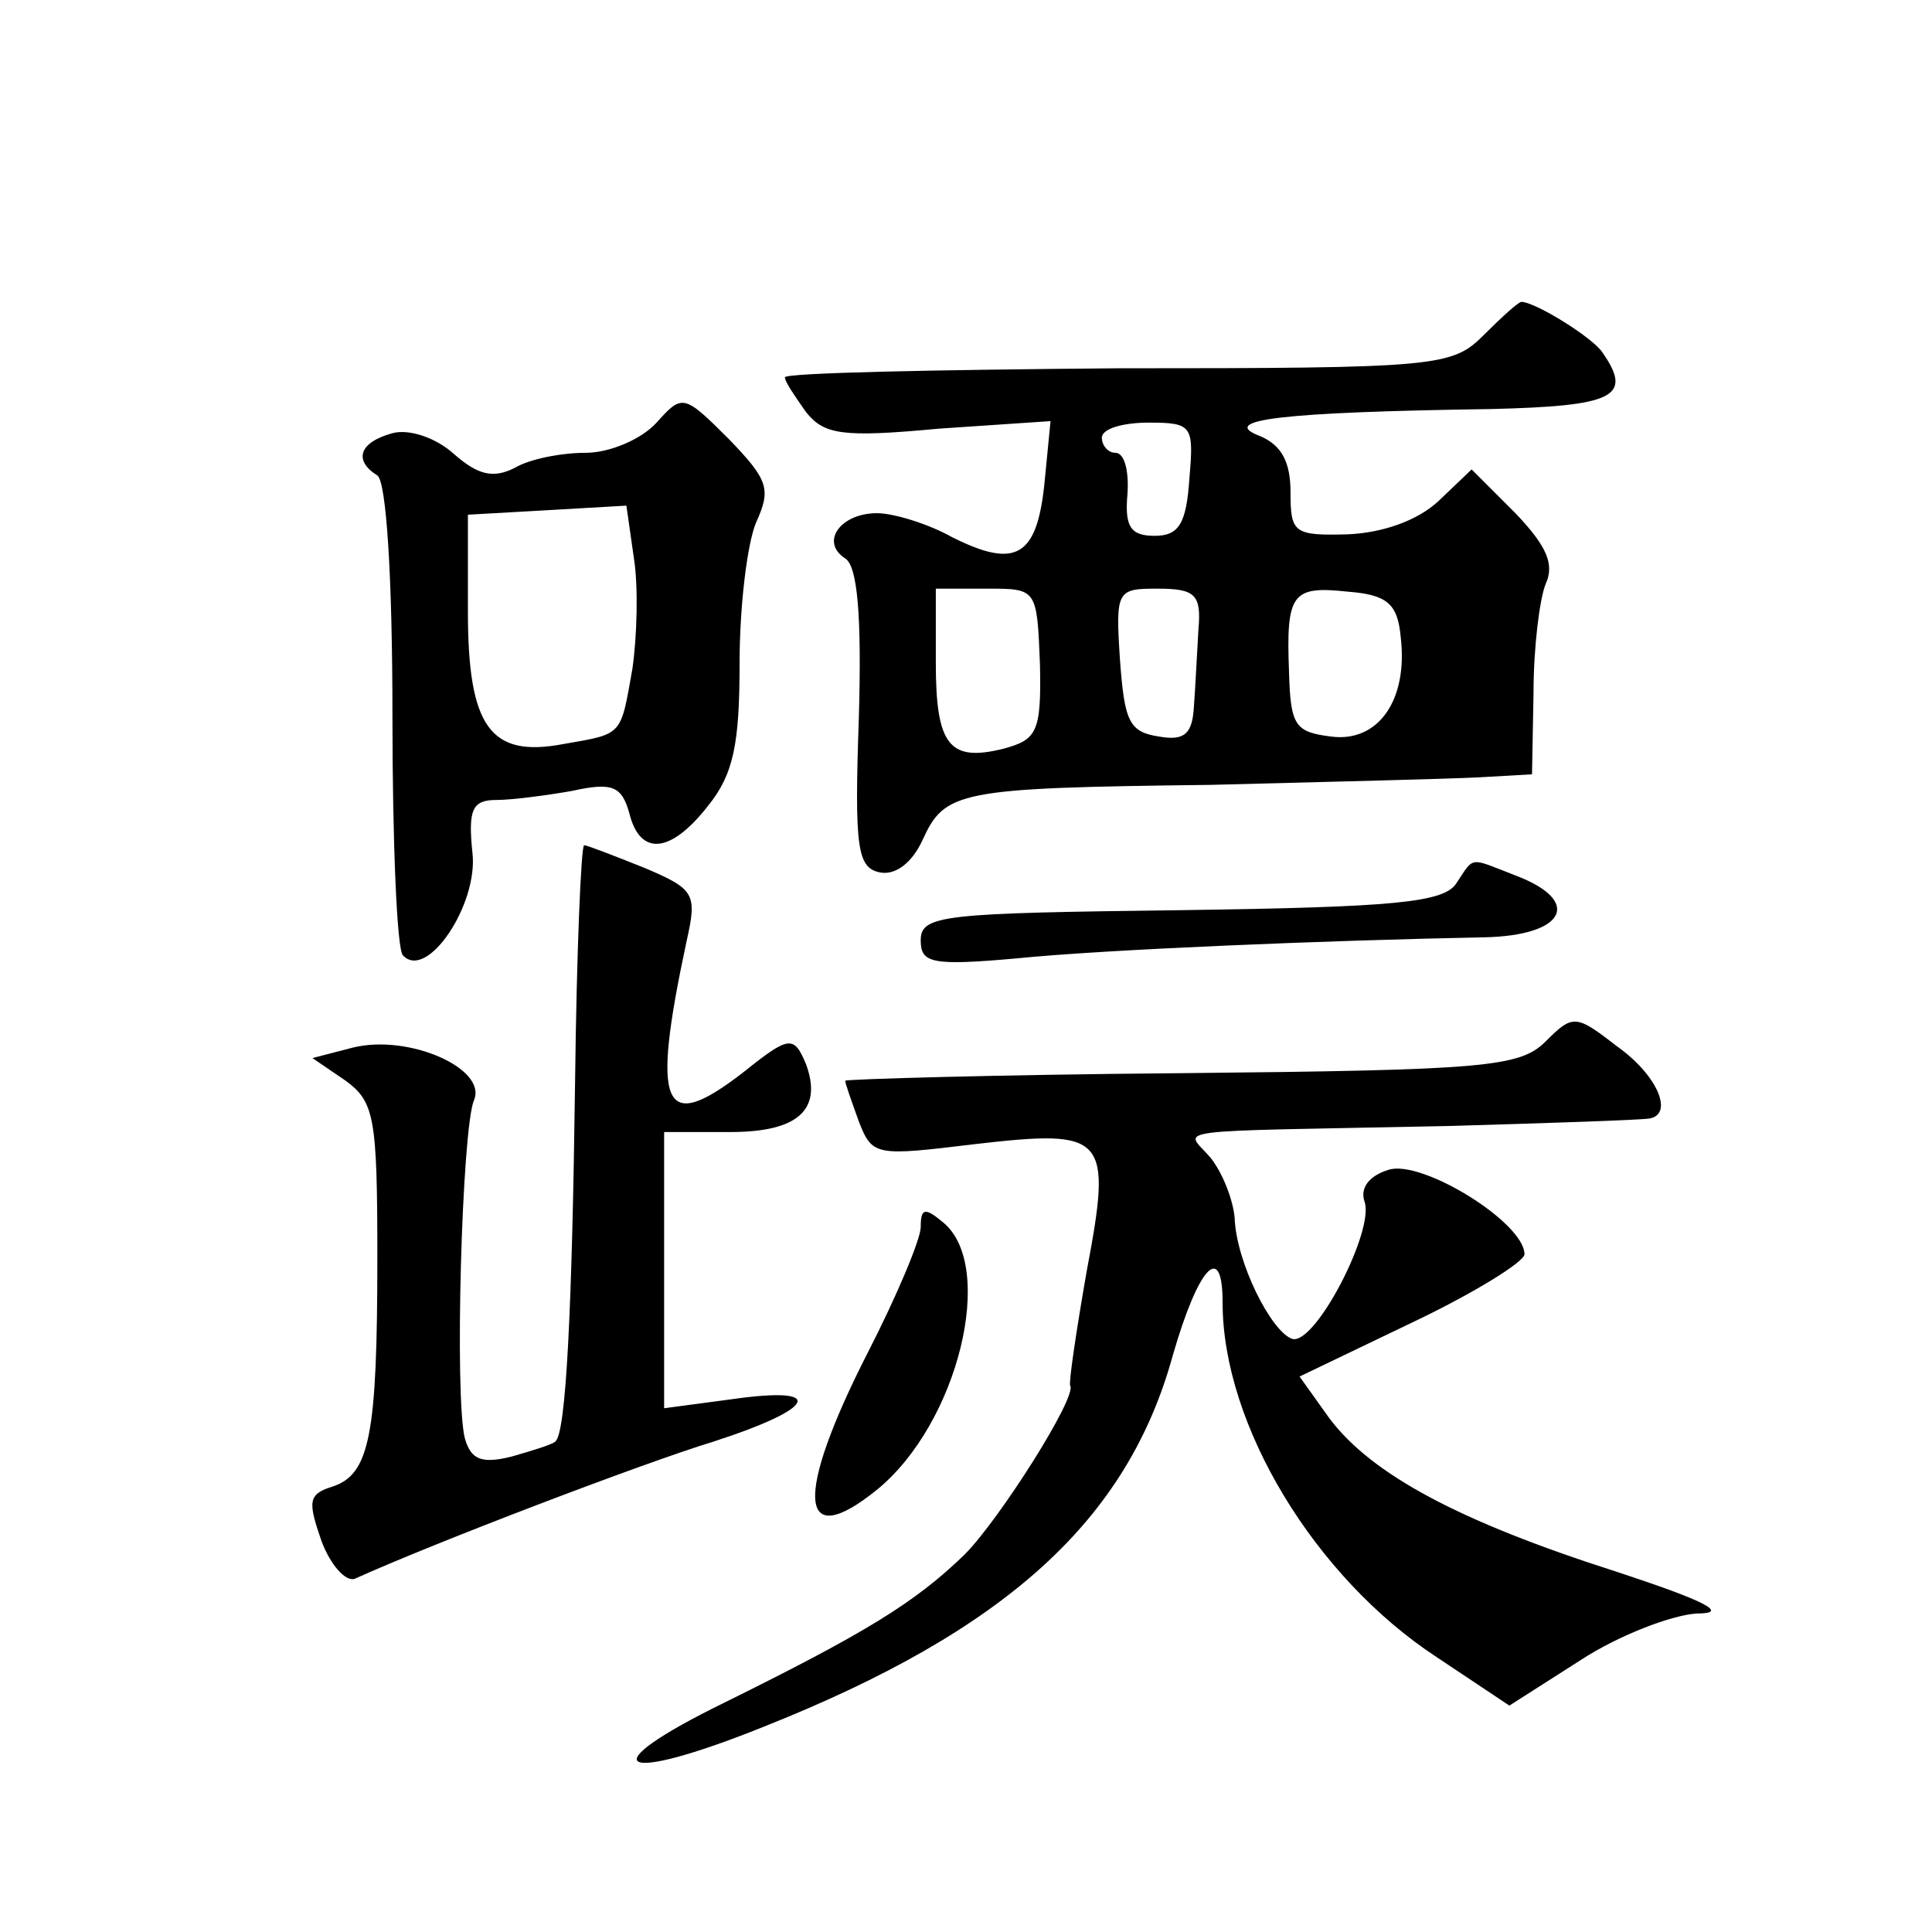 <?xml version="1.0" standalone="no"?>
<!DOCTYPE svg PUBLIC "-//W3C//DTD SVG 20010904//EN"
 "http://www.w3.org/TR/2001/REC-SVG-20010904/DTD/svg10.dtd">
<svg version="1.0" xmlns="http://www.w3.org/2000/svg"
 width="128pt" height="128pt" viewBox="0 0 128 128"
 preserveAspectRatio="xMidYMid meet">
<g transform="translate(0,128) scale(0.1,-0.1)"
fill="#0" stroke="none">
<path d="M983 1058 c-21 -21 -30 -22 -243 -22 -121 -1 -220 -3 -220 -6 0 -3 7 -13
14 -23 12 -15 24 -17 88 -11 l74 5 -4 -41 c-5 -49 -19 -57 -61 -36 -16 9 -39 16
-50 16 -24 0 -38 -19 -21 -30 8 -5 11 -37 9 -106 -3 -86 -1 -99 14 -102 10 -2 21
6 28 21 15 33 23 35 191 37 79 2 159 4 178 5 l35 2 1 54 c0 30 4 62 8 72 6 13 1
25 -20 47 l-29 29 -22 -21 c-14 -13 -37 -21 -60 -22 -36 -1 -38 1 -38 28 0 20 -6
31 -20 37 -29 11 15 16 153 18 81 2 94 8 74 37 -6 10 -45 34 -54 34 -2 0 -13 -10
-25 -22z m-195 -95 c-2 -30 -7 -38 -23 -38 -16 0 -20 6 -18 28 1 15 -2 27 -8 27
-5 0 -9 5 -9 10 0 6 14 10 31 10 29 0 30 -2 27 -37z m-99 -123 c1 -45 -2 -50 -24
-56 -36 -9 -45 2 -45 57 l0 49 34 0 c33 0 33 0 35 -50z m105 23 c-1 -16 -2 -38
-3 -51 -1 -18 -6 -23 -23 -20 -20 3 -23 10 -26 51 -3 46 -2 47 25 47 25 0 29 -4
27 -27z m134 -5 c5 -42 -15 -70 -46 -66 -24 3 -27 7 -28 43 -2 52 2 57 39 53 26
-2 33 -8 35 -30z M435 1000 c-10 -11 -31 -20 -47 -20 -16 0 -37 -4 -47 -10 -14
-7 -24 -5 -40 9 -12 11 -30 17 -41 14 -22 -6 -26 -18 -10 -28 6 -4 10 -68 10 -159
0 -84 3 -156 7 -159 16 -17 50 34 46 68 -3 29 0 35 16 35 10 0 33 3 50 6 27 6 33
3 38 -15 7 -28 27 -27 52 5 17 21 21 41 21 95 0 37 5 79 11 93 10 22 8 28 -18 55
-30 30 -31 30 -48 11z m-16 -163 c-8 -45 -6 -43 -46 -50 -48 -9 -63 11 -63 88 l0
64 53 3 52 3 5 -35 c3 -19 2 -52 -1 -73z M381 563 c-2 -152 -6 -232 -13 -238 -2
-2 -15 -6 -29 -10 -20 -5 -27 -2 -31 12 -7 27 -2 205 6 224 9 21 -43 44 -80 35
l-27 -7 22 -15 c19 -14 21 -24 21 -117 0 -118 -5 -144 -30 -152 -16 -5 -16 -10
-7 -36 6 -16 16 -27 22 -25 53 24 192 77 238 91 68 22 75 37 12 28 l-45 -6 0 92
0 91 44 0 c45 0 61 15 50 45 -8 19 -11 19 -41 -5 -54 -42 -62 -25 -38 87 7 31 5
34 -28 48 -20 8 -38 15 -40 15 -2 0 -5 -71 -6 -157z M965 695 c-8 -13 -41 -16 -182
-18 -158 -2 -173 -3 -173 -20 0 -15 7 -17 63 -12 59 6 207 12 310 14 54 1 66 24
21 41 -31 12 -27 13 -39 -5z M1024 590 c-17 -17 -40 -19 -241 -21 -123 -1 -223
-4 -223 -5 0 -2 4 -13 9 -27 9 -23 11 -23 77 -15 87 10 91 6 74 -84 -7 -40 -12
-74 -11 -76 5 -7 -47 -89 -70 -112 -33 -32 -66 -52 -159 -98 -90 -44 -71 -55 26
-16 161 64 241 137 271 246 17 59 33 76 33 35 0 -81 61 -182 142 -235 l48 -32 47
30 c26 17 61 30 77 31 22 0 7 8 -54 28 -103 33 -161 64 -189 101 l-20 28 75 36
c40 19 74 40 74 45 0 21 -68 63 -90 56 -13 -4 -19 -12 -16 -21 7 -19 -33 -96 -48
-91 -14 5 -37 51 -38 80 -1 12 -8 30 -16 40 -17 20 -35 17 158 21 69 2 128 4 133
5 16 3 5 29 -22 48 -27 21 -29 21 -47 3z M610 467 c0 -8 -16 -46 -35 -83 -49 -96
-46 -133 6 -91 54 44 79 148 44 177 -12 10 -15 10 -15 -3z"/>
</g>
</svg>
